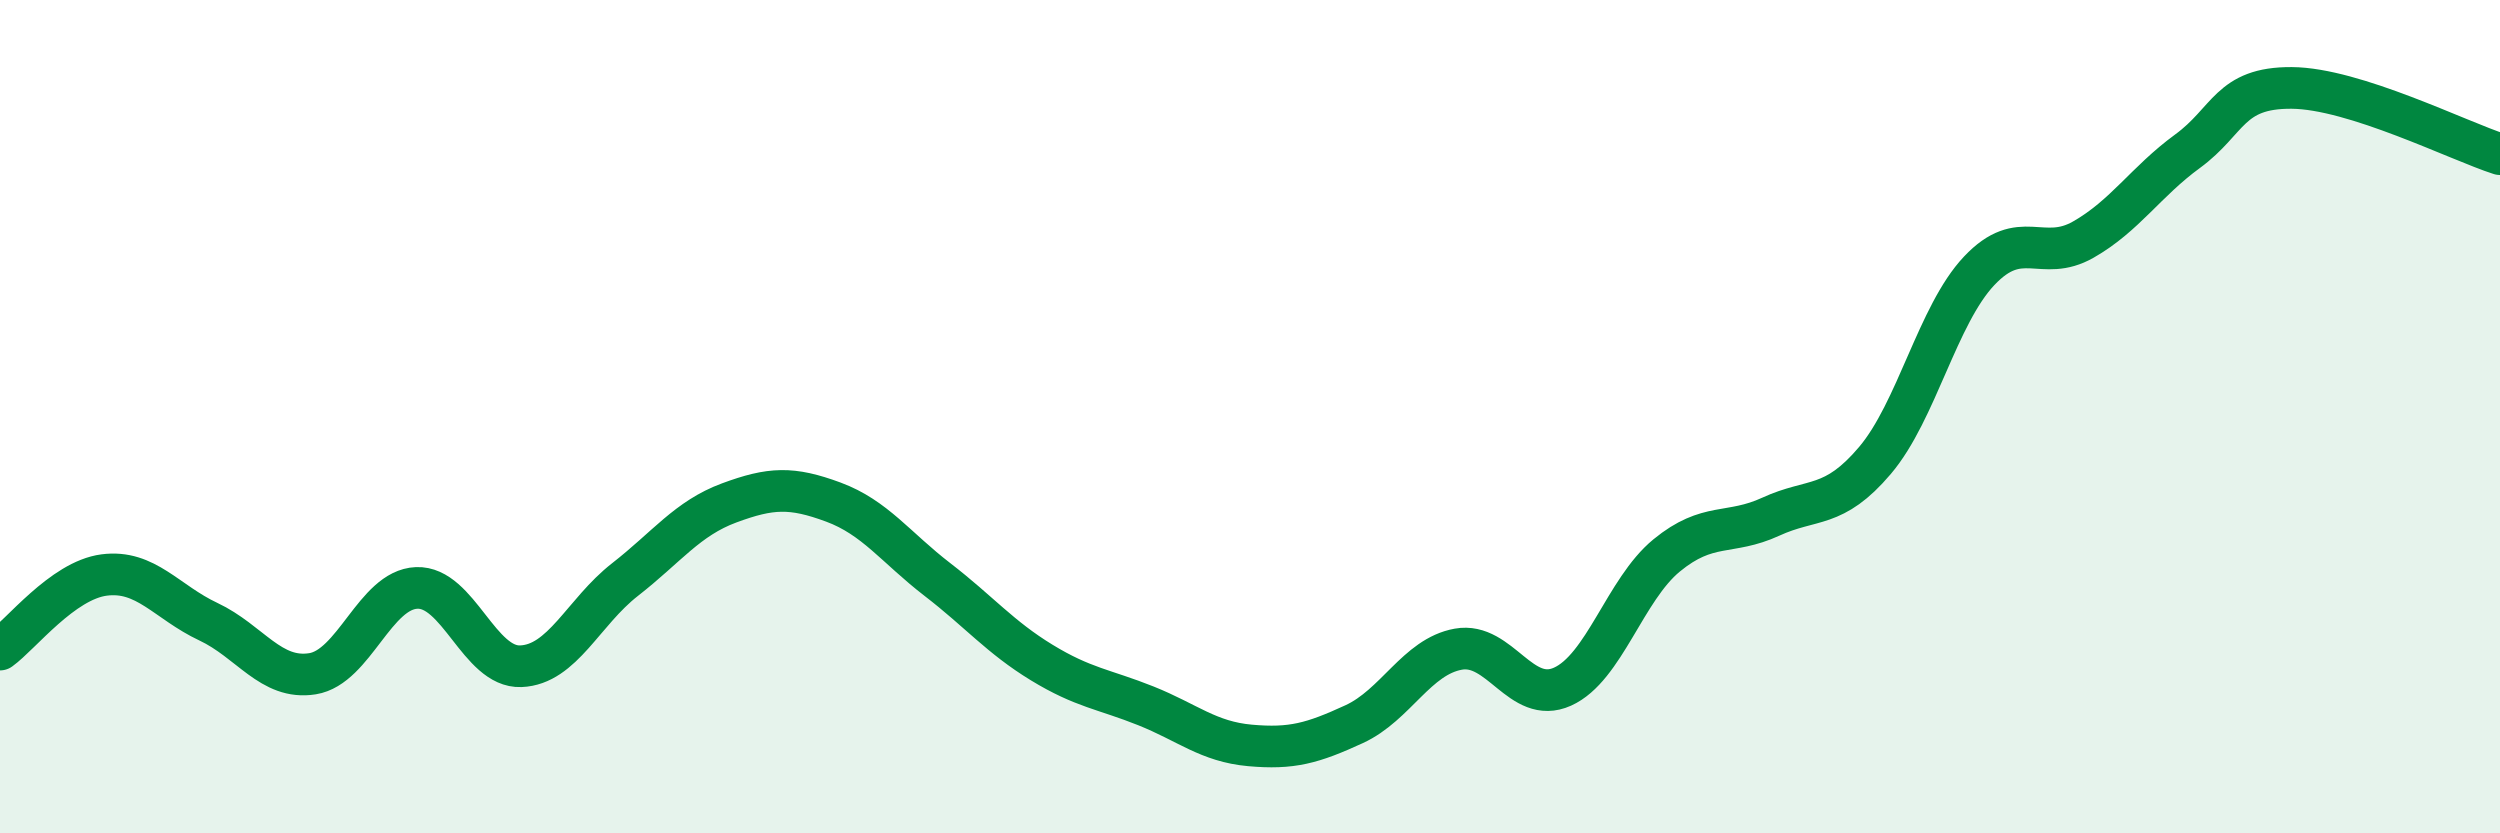 
    <svg width="60" height="20" viewBox="0 0 60 20" xmlns="http://www.w3.org/2000/svg">
      <path
        d="M 0,15.59 C 0.5,15.23 1.5,13.93 2.5,13.8 C 3.5,13.67 4,14.45 5,14.92 C 6,15.39 6.5,16.33 7.5,16.17 C 8.5,16.01 9,14.15 10,14.11 C 11,14.07 11.5,16.03 12.5,15.99 C 13.5,15.95 14,14.69 15,13.91 C 16,13.13 16.5,12.44 17.5,12.07 C 18.5,11.7 19,11.68 20,12.05 C 21,12.42 21.5,13.14 22.5,13.91 C 23.5,14.68 24,15.29 25,15.9 C 26,16.51 26.5,16.54 27.5,16.94 C 28.5,17.34 29,17.8 30,17.89 C 31,17.98 31.5,17.84 32.5,17.38 C 33.5,16.92 34,15.76 35,15.58 C 36,15.4 36.5,16.93 37.5,16.48 C 38.5,16.03 39,14.15 40,13.33 C 41,12.51 41.5,12.86 42.5,12.4 C 43.5,11.94 44,12.23 45,11.05 C 46,9.87 46.5,7.56 47.5,6.5 C 48.5,5.44 49,6.32 50,5.75 C 51,5.18 51.5,4.36 52.5,3.63 C 53.5,2.9 53.5,2.1 55,2.11 C 56.5,2.12 59,3.38 60,3.7L60 20L0 20Z"
        fill="#008740"
        opacity="0.1"
        stroke-linecap="round"
        stroke-linejoin="round"
      />
      <path
        d="M 0,15.59 C 0.5,15.23 1.5,13.93 2.5,13.8 C 3.5,13.67 4,14.45 5,14.92 C 6,15.39 6.5,16.33 7.5,16.17 C 8.5,16.01 9,14.15 10,14.11 C 11,14.07 11.5,16.03 12.5,15.99 C 13.5,15.95 14,14.69 15,13.91 C 16,13.13 16.5,12.44 17.5,12.07 C 18.5,11.7 19,11.68 20,12.05 C 21,12.42 21.5,13.14 22.5,13.91 C 23.5,14.68 24,15.29 25,15.9 C 26,16.51 26.5,16.54 27.5,16.94 C 28.5,17.34 29,17.8 30,17.89 C 31,17.98 31.5,17.84 32.5,17.38 C 33.5,16.92 34,15.76 35,15.58 C 36,15.4 36.5,16.93 37.5,16.48 C 38.5,16.03 39,14.15 40,13.33 C 41,12.51 41.5,12.86 42.5,12.4 C 43.5,11.94 44,12.23 45,11.05 C 46,9.87 46.5,7.56 47.5,6.5 C 48.5,5.44 49,6.32 50,5.75 C 51,5.18 51.5,4.36 52.5,3.63 C 53.5,2.9 53.5,2.1 55,2.11 C 56.5,2.12 59,3.38 60,3.7"
        stroke="#008740"
        stroke-width="1"
        fill="none"
        stroke-linecap="round"
        stroke-linejoin="round"
      />
    </svg>
  
